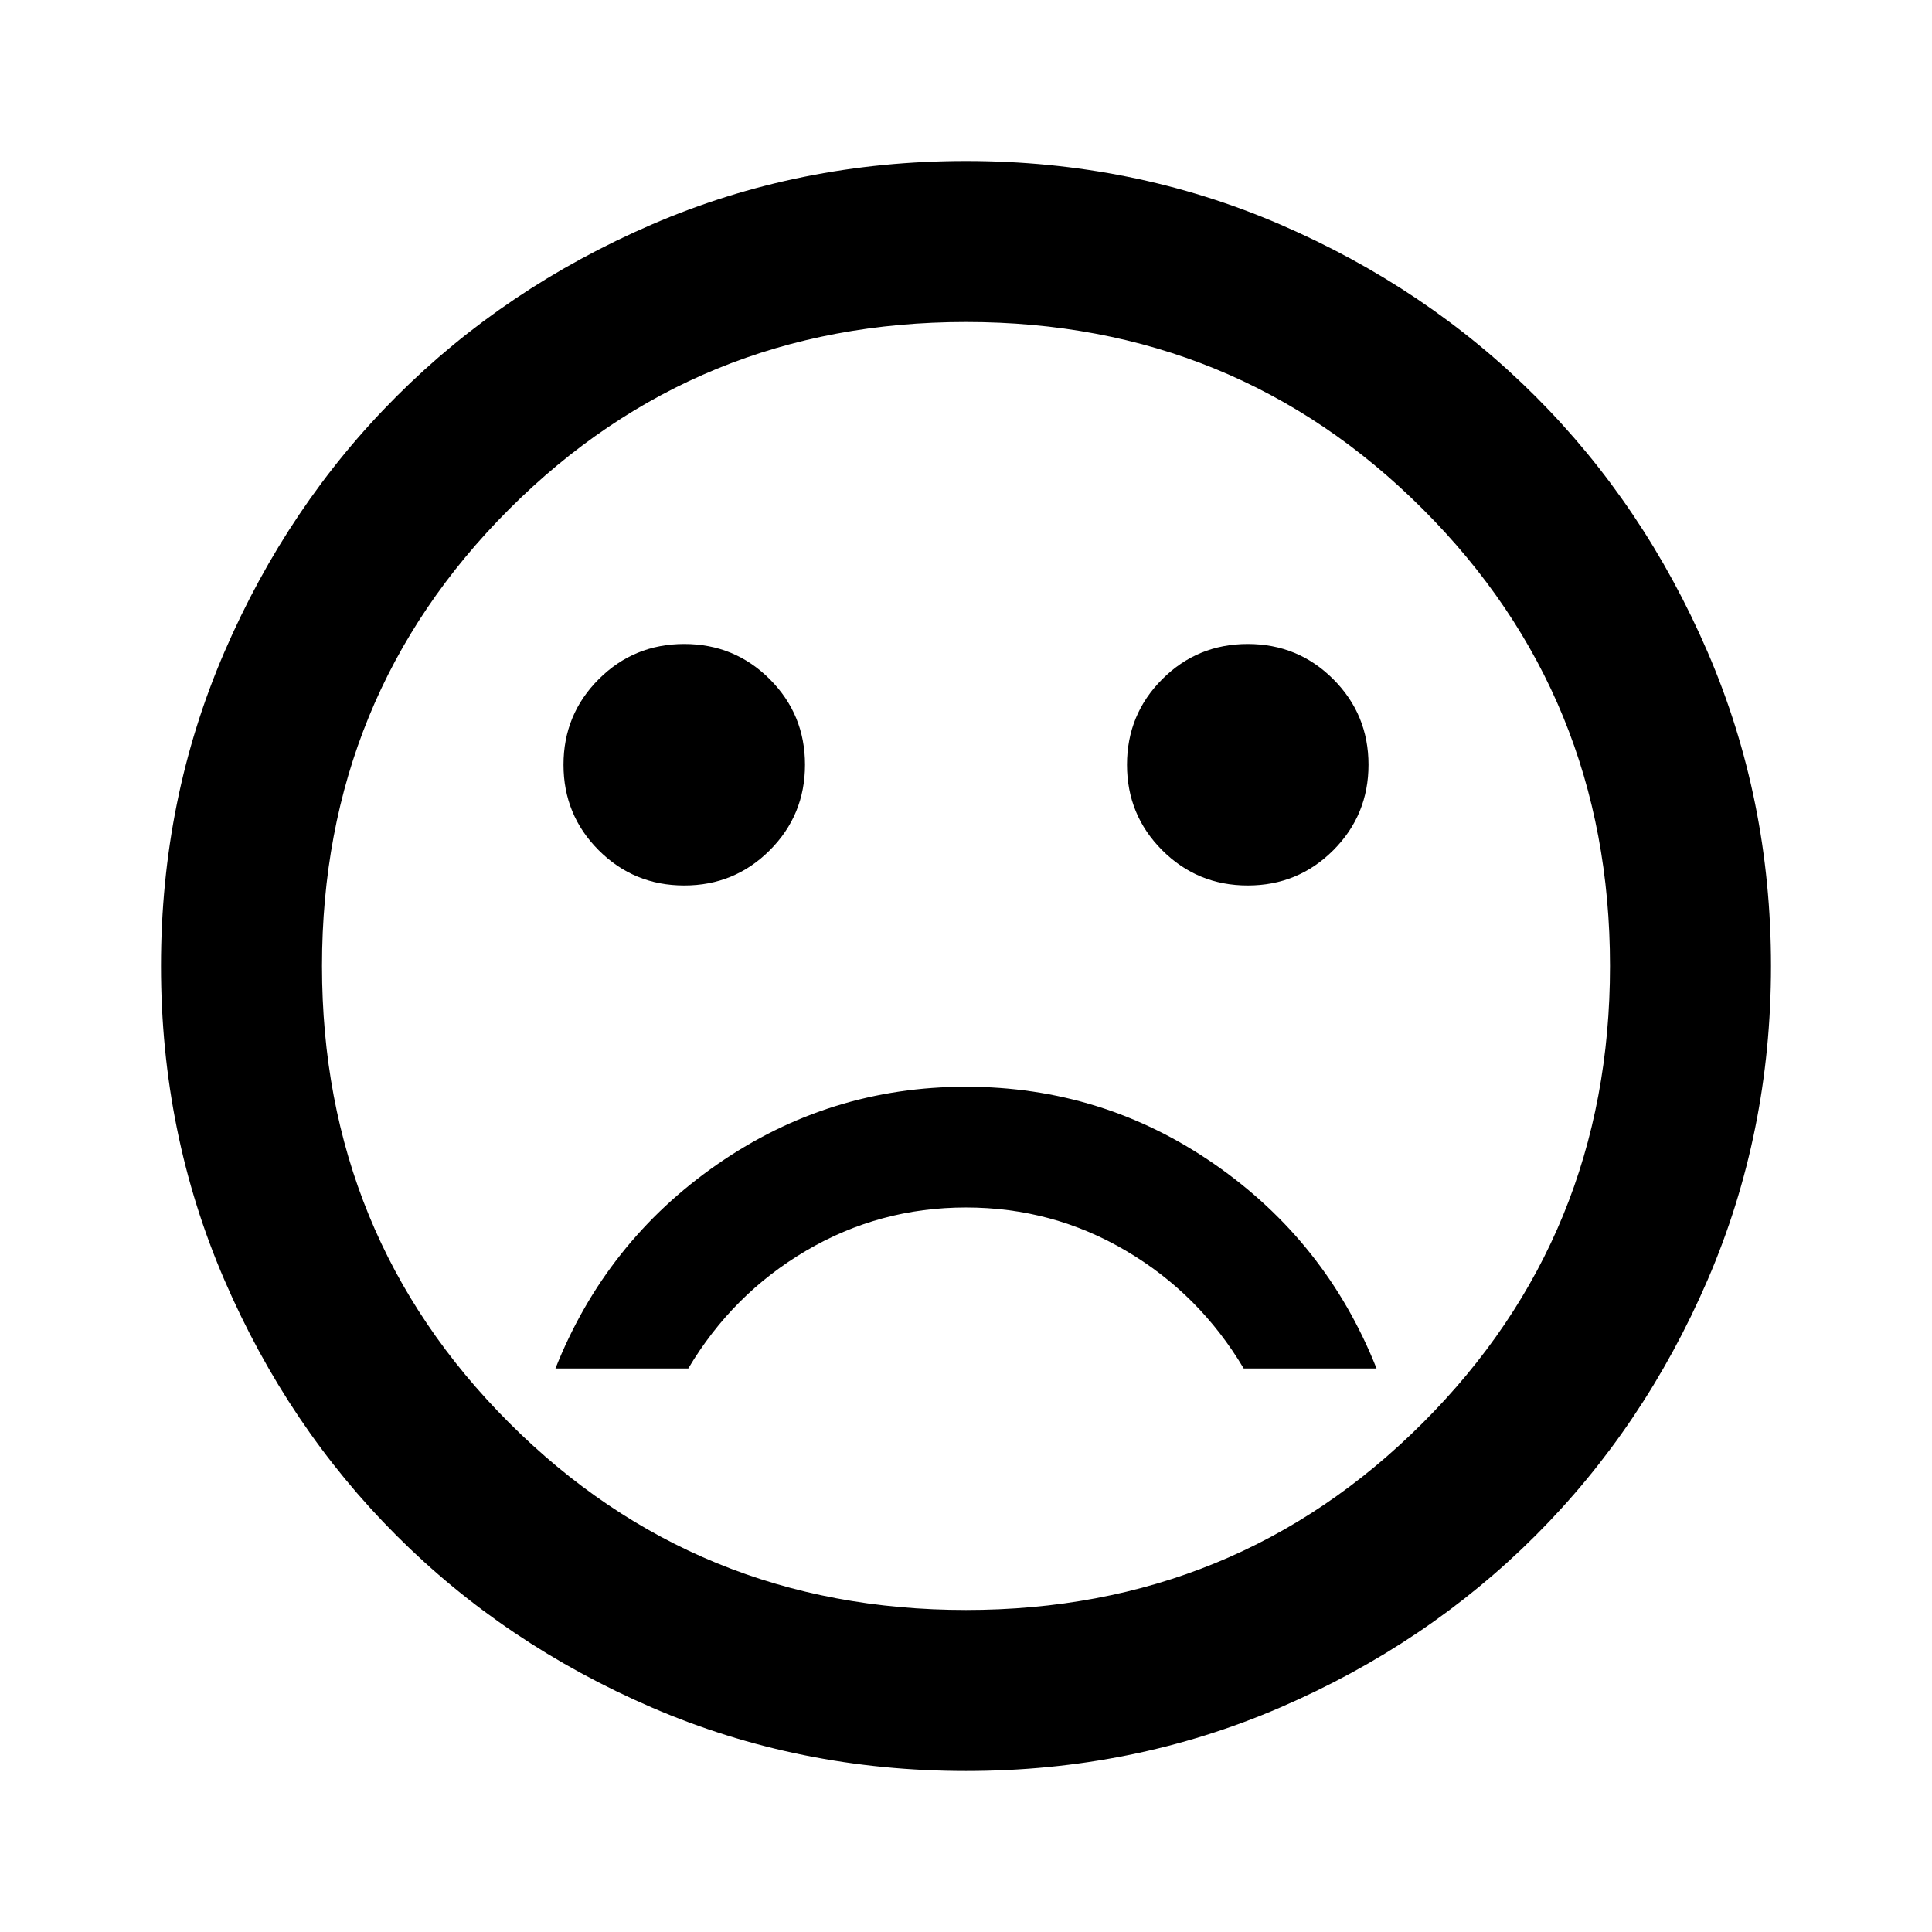<svg width="99" height="99" viewBox="0 0 99 99" fill="none" xmlns="http://www.w3.org/2000/svg">
<mask id="mask0_424_2529" style="mask-type:alpha" maskUnits="userSpaceOnUse" x="0" y="0" width="99" height="99">
<rect width="99" height="99" fill="#D9D9D9"/>
</mask>
<g mask="url(#mask0_424_2529)">
<path d="M63.938 45.374C65.656 45.374 67.117 44.773 68.32 43.57C69.523 42.367 70.125 40.906 70.125 39.187C70.125 37.468 69.523 36.007 68.32 34.804C67.117 33.601 65.656 32.999 63.938 32.999C62.219 32.999 60.758 33.601 59.555 34.804C58.352 36.007 57.75 37.468 57.75 39.187C57.75 40.906 58.352 42.367 59.555 43.57C60.758 44.773 62.219 45.374 63.938 45.374ZM35.062 45.374C36.781 45.374 38.242 44.773 39.445 43.57C40.648 42.367 41.25 40.906 41.25 39.187C41.25 37.468 40.648 36.007 39.445 34.804C38.242 33.601 36.781 32.999 35.062 32.999C33.344 32.999 31.883 33.601 30.68 34.804C29.477 36.007 28.875 37.468 28.875 39.187C28.875 40.906 29.477 42.367 30.68 43.57C31.883 44.773 33.344 45.374 35.062 45.374ZM49.5 55.687C44.825 55.687 40.58 57.011 36.764 59.657C32.948 62.304 30.181 65.793 28.462 70.124H35.269C36.781 67.581 38.792 65.57 41.302 64.092C43.811 62.614 46.544 61.874 49.5 61.874C52.456 61.874 55.189 62.614 57.698 64.092C60.208 65.57 62.219 67.581 63.731 70.124H70.537C68.819 65.793 66.052 62.304 62.236 59.657C58.42 57.011 54.175 55.687 49.5 55.687ZM49.5 90.749C43.794 90.749 38.431 89.667 33.413 87.501C28.394 85.335 24.028 82.396 20.316 78.684C16.603 74.971 13.664 70.606 11.498 65.587C9.333 60.568 8.25 55.206 8.25 49.499C8.25 43.793 9.333 38.431 11.498 33.412C13.664 28.393 16.603 24.028 20.316 20.315C24.028 16.603 28.394 13.664 33.413 11.498C38.431 9.332 43.794 8.25 49.5 8.25C55.206 8.25 60.569 9.332 65.588 11.498C70.606 13.664 74.972 16.603 78.684 20.315C82.397 24.028 85.336 28.393 87.502 33.412C89.667 38.431 90.75 43.793 90.75 49.499C90.75 55.206 89.667 60.568 87.502 65.587C85.336 70.606 82.397 74.971 78.684 78.684C74.972 82.396 70.606 85.335 65.588 87.501C60.569 89.667 55.206 90.749 49.5 90.749ZM49.5 82.499C58.712 82.499 66.516 79.303 72.909 72.909C79.303 66.515 82.5 58.712 82.5 49.499C82.5 40.287 79.303 32.484 72.909 26.09C66.516 19.696 58.712 16.5 49.5 16.5C40.288 16.5 32.484 19.696 26.091 26.09C19.697 32.484 16.5 40.287 16.5 49.499C16.5 58.712 19.697 66.515 26.091 72.909C32.484 79.303 40.288 82.499 49.5 82.499Z" fill="black"/>
</g>
</svg>
